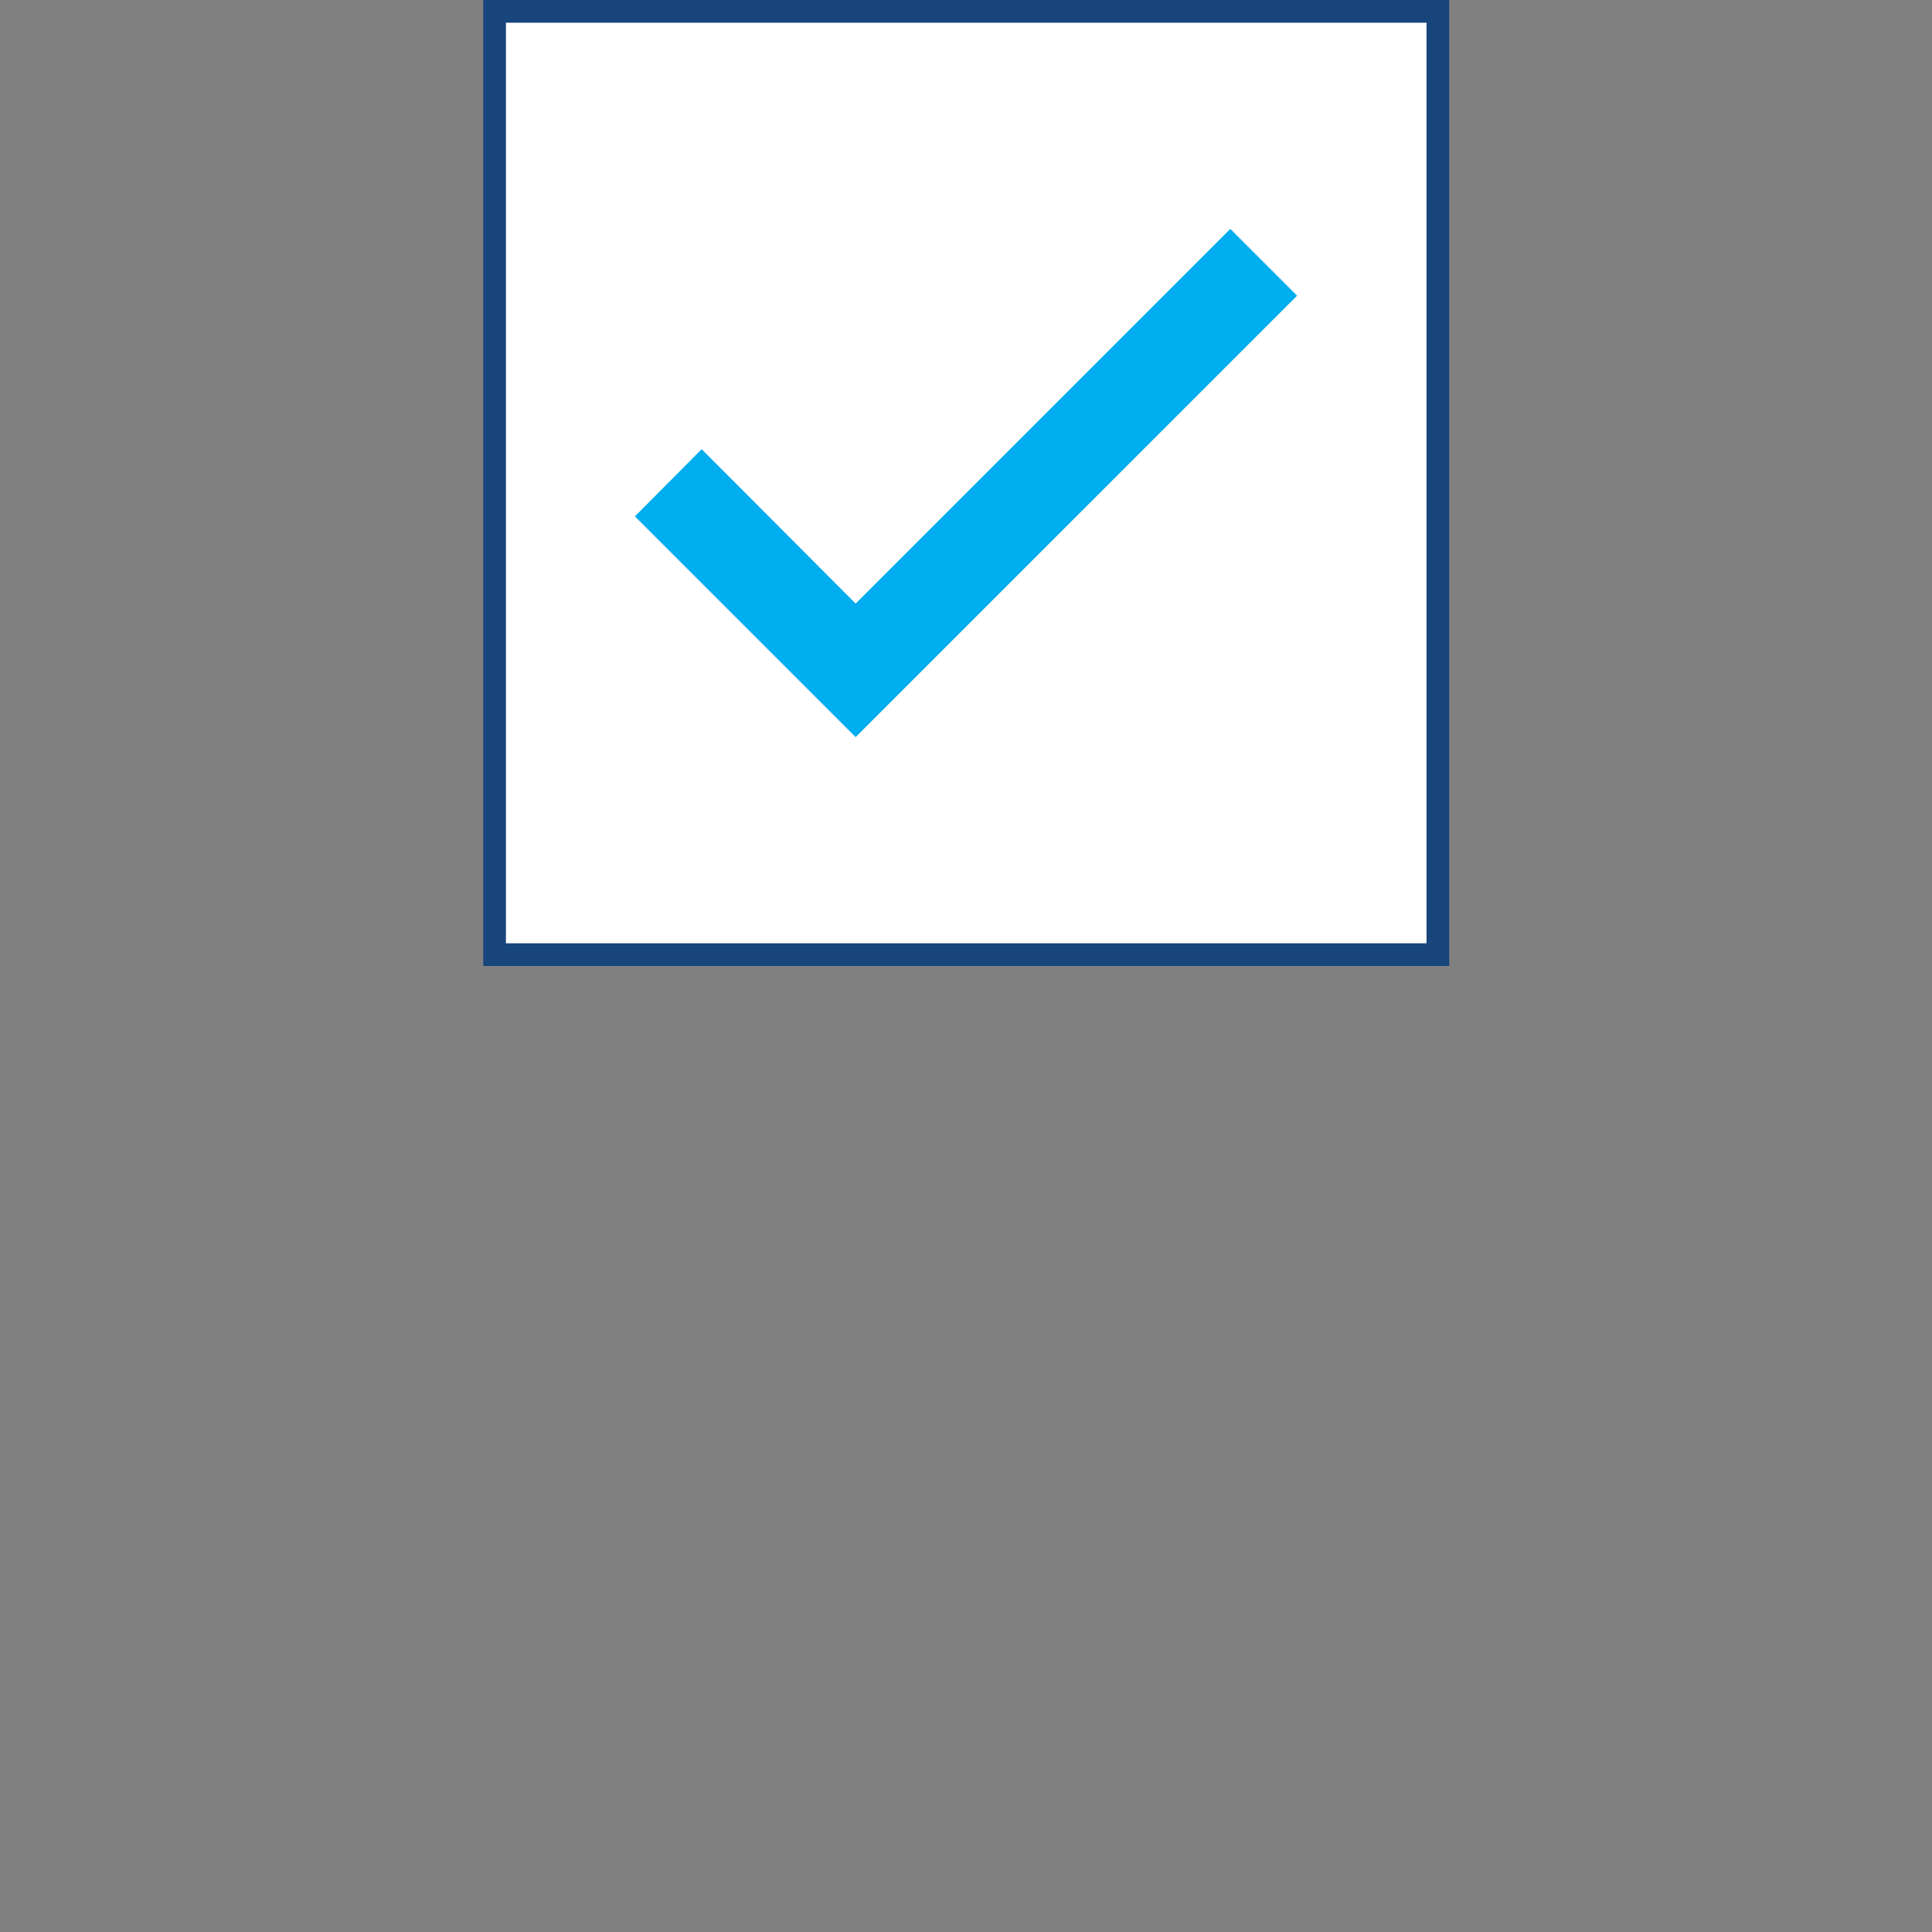 <svg id="icons" xmlns="http://www.w3.org/2000/svg" viewBox="0 0 42.54 42.54">
  <rect x="0" y="0" width="42.54" height="42.54" fill="#808080" stroke="none"/>
  <defs>
    <style>
      .cls-1 {
        fill: #fff;
      }

      .cls-2 {
        fill: #18457b;
      }

      .cls-3 {
        fill: #00adee;
      }
    </style>
  </defs>
  <title>ic_CheckBox</title>
  <g>
    <g>
      <rect class="cls-1" x="10.89" y="0.25" width="20.77" height="20.77"/>
      <path class="cls-2" d="M31.41.5V20.77H11.14V.5H31.41m.5-.5H10.64V21.27H31.91Z"/>
    </g>
    <polygon class="cls-3" points="27.09 5.04 18.84 13.29 15.45 9.89 13.98 11.37 18.84 16.23 28.56 6.51 27.09 5.04"/>
  </g>
</svg>

